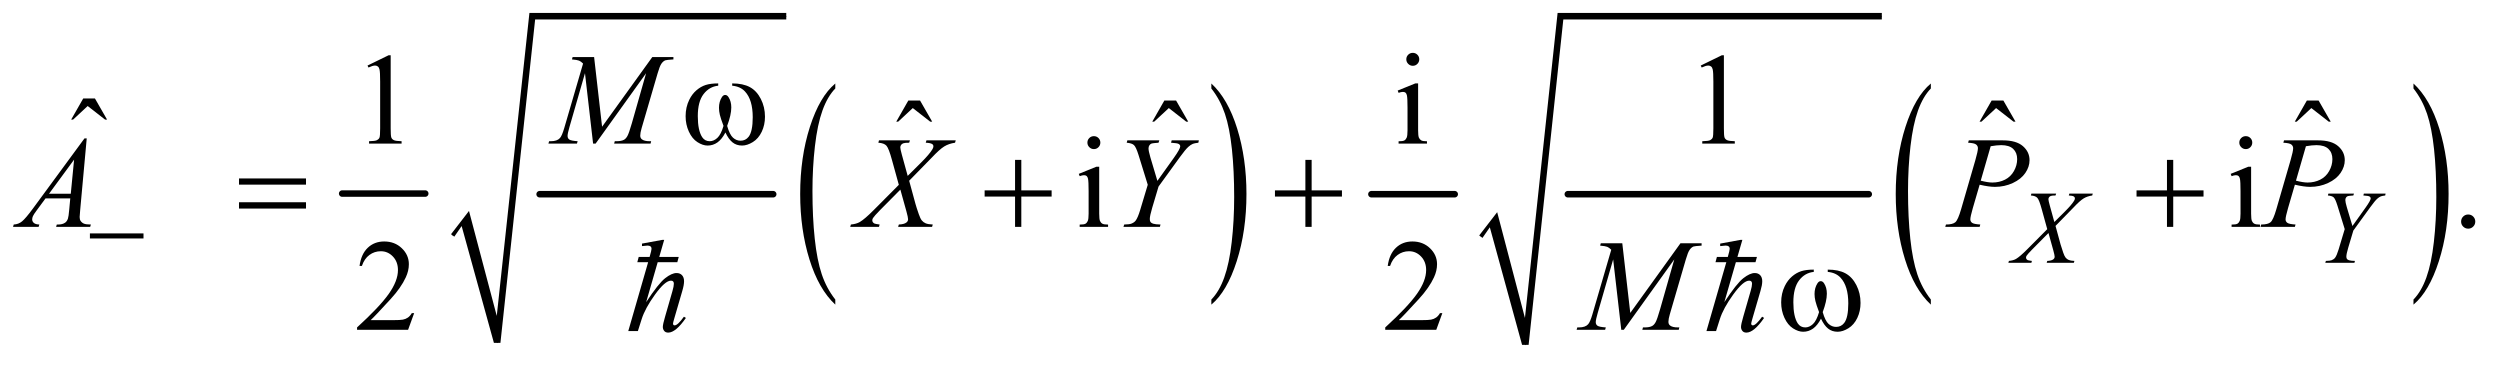 <?xml version="1.0" encoding="UTF-8"?>
<!DOCTYPE svg PUBLIC '-//W3C//DTD SVG 1.0//EN'
          'http://www.w3.org/TR/2001/REC-SVG-20010904/DTD/svg10.dtd'>
<svg stroke-dasharray="none" shape-rendering="auto" xmlns="http://www.w3.org/2000/svg" font-family="'Dialog'" text-rendering="auto" width="300" fill-opacity="1" color-interpolation="auto" color-rendering="auto" preserveAspectRatio="xMidYMid meet" font-size="12px" viewBox="0 0 300 44" fill="black" xmlns:xlink="http://www.w3.org/1999/xlink" stroke="black" image-rendering="auto" stroke-miterlimit="10" stroke-linecap="square" stroke-linejoin="miter" font-style="normal" stroke-width="1" height="44" stroke-dashoffset="0" font-weight="normal" stroke-opacity="1"
><!--Generated by the Batik Graphics2D SVG Generator--><defs id="genericDefs"
  /><g
  ><defs id="defs1"
    ><clipPath clipPathUnits="userSpaceOnUse" id="clipPath1"
      ><path d="M1.133 1.629 L191.268 1.629 L191.268 29.093 L1.133 29.093 L1.133 1.629 Z"
      /></clipPath
      ><clipPath clipPathUnits="userSpaceOnUse" id="clipPath2"
      ><path d="M36.324 52.051 L36.324 929.501 L6130.395 929.501 L6130.395 52.051 Z"
      /></clipPath
      ><clipPath clipPathUnits="userSpaceOnUse" id="clipPath3"
      ><path d="M-27.779 52.051 L-27.779 929.501 L6066.292 929.501 L6066.292 52.051 Z"
      /></clipPath
      ><clipPath clipPathUnits="userSpaceOnUse" id="clipPath4"
      ><path d="M0 52.051 L0 929.501 L6066.292 929.501 L6066.292 52.051 Z"
      /></clipPath
      ><clipPath clipPathUnits="userSpaceOnUse" id="clipPath5"
      ><path d="M1.133 1.629 L1.133 29.093 L191.268 29.093 L191.268 1.629 Z"
      /></clipPath
    ></defs
    ><g stroke-width="16" transform="scale(1.576,1.576) translate(-1.133,-1.629) matrix(0.031,0,0,0.031,0,0)" stroke-linejoin="round" stroke-linecap="round"
    ><line y2="528" fill="none" x1="877" clip-path="url(#clipPath2)" x2="1081" y1="528"
    /></g
    ><g stroke-width="16" transform="matrix(0.049,0,0,0.049,-1.786,-2.567)" stroke-linejoin="round" stroke-linecap="round"
    ><line y2="528" fill="none" x1="1358" clip-path="url(#clipPath2)" x2="1930" y1="528"
    /></g
    ><g stroke-linecap="round" stroke-linejoin="round" transform="matrix(0.049,0,0,0.049,-1.786,-2.567)"
    ><path fill="none" d="M1145 629 L1176 587" clip-path="url(#clipPath2)"
    /></g
    ><g stroke-linecap="round" stroke-linejoin="round" transform="matrix(0.049,0,0,0.049,-1.786,-2.567)"
    ><path fill="none" d="M1176 587 L1254 892" clip-path="url(#clipPath2)"
    /></g
    ><g stroke-linecap="round" stroke-linejoin="round" transform="matrix(0.049,0,0,0.049,-1.786,-2.567)"
    ><path fill="none" d="M1254 892 L1340 92" clip-path="url(#clipPath2)"
    /></g
    ><g stroke-linecap="round" stroke-linejoin="round" transform="matrix(0.049,0,0,0.049,-1.786,-2.567)"
    ><path fill="none" d="M1340 92 L1962 92" clip-path="url(#clipPath2)"
    /></g
    ><g transform="matrix(0.049,0,0,0.049,-1.786,-2.567)"
    ><path d="M1141 626 L1185 569 L1253 826 L1333 84 L1962 84 L1962 100 L1347 100 L1262 892 L1246 892 L1167 606 L1149 632 Z" stroke="none" clip-path="url(#clipPath2)"
    /></g
    ><g transform="matrix(0.049,0,0,0.049,-1.786,-2.567)"
    ><path d="M2082.062 785.922 L2082.062 798.406 Q2041.406 760.641 2018.742 687.578 Q1996.078 614.516 1996.078 527.641 Q1996.078 437.281 2019.914 363.055 Q2043.75 288.828 2082.062 256.875 L2082.062 269.078 Q2062.906 288.828 2050.602 323.109 Q2038.297 357.39 2032.219 410.125 Q2026.14 462.859 2026.14 520.094 Q2026.14 584.875 2031.75 637.172 Q2037.359 689.469 2048.883 723.898 Q2060.406 758.328 2082.062 785.922 Z" stroke="none" clip-path="url(#clipPath2)"
    /></g
    ><g transform="matrix(0.049,0,0,0.049,-1.786,-2.567)"
    ><path d="M3003.016 269.078 L3003.016 256.875 Q3043.656 294.344 3066.32 367.414 Q3088.984 440.484 3088.984 527.344 Q3088.984 617.703 3065.156 692.078 Q3041.328 766.453 3003.016 798.406 L3003.016 785.922 Q3022.328 766.172 3034.633 731.883 Q3046.938 697.594 3052.93 645.008 Q3058.922 592.422 3058.922 534.906 Q3058.922 470.406 3053.398 417.969 Q3047.875 365.531 3036.266 331.102 Q3024.656 296.672 3003.016 269.078 Z" stroke="none" clip-path="url(#clipPath2)"
    /></g
    ><g stroke-width="16" transform="matrix(0.049,0,0,0.049,-1.786,-2.567)" stroke-linejoin="round" stroke-linecap="round"
    ><line y2="528" fill="none" x1="3395" clip-path="url(#clipPath2)" x2="3599" y1="528"
    /></g
    ><g stroke-width="16" transform="matrix(0.049,0,0,0.049,-1.786,-2.567)" stroke-linejoin="round" stroke-linecap="round"
    ><line y2="528" fill="none" x1="3876" clip-path="url(#clipPath2)" x2="4613" y1="528"
    /></g
    ><g stroke-linecap="round" stroke-linejoin="round" transform="matrix(0.049,0,0,0.049,-1.786,-2.567)"
    ><path fill="none" d="M3663 632 L3694 590" clip-path="url(#clipPath2)"
    /></g
    ><g stroke-linecap="round" stroke-linejoin="round" transform="matrix(0.049,0,0,0.049,-1.786,-2.567)"
    ><path fill="none" d="M3694 590 L3772 897" clip-path="url(#clipPath2)"
    /></g
    ><g stroke-linecap="round" stroke-linejoin="round" transform="matrix(0.049,0,0,0.049,-1.786,-2.567)"
    ><path fill="none" d="M3772 897 L3858 92" clip-path="url(#clipPath2)"
    /></g
    ><g stroke-linecap="round" stroke-linejoin="round" transform="matrix(0.049,0,0,0.049,-1.786,-2.567)"
    ><path fill="none" d="M3858 92 L4645 92" clip-path="url(#clipPath2)"
    /></g
    ><g transform="matrix(0.049,0,0,0.049,-1.786,-2.567)"
    ><path d="M3659 629 L3703 572 L3771 831 L3851 84 L4645 84 L4645 100 L3865 100 L3780 897 L3764 897 L3685 609 L3667 635 Z" stroke="none" clip-path="url(#clipPath2)"
    /></g
    ><g transform="matrix(0.049,0,0,0.049,-1.786,-2.567)"
    ><path d="M4765.062 785.922 L4765.062 798.406 Q4724.406 760.641 4701.742 687.578 Q4679.078 614.516 4679.078 527.641 Q4679.078 437.281 4702.914 363.055 Q4726.75 288.828 4765.062 256.875 L4765.062 269.078 Q4745.906 288.828 4733.602 323.109 Q4721.297 357.39 4715.219 410.125 Q4709.141 462.859 4709.141 520.094 Q4709.141 584.875 4714.75 637.172 Q4720.359 689.469 4731.883 723.898 Q4743.406 758.328 4765.062 785.922 Z" stroke="none" clip-path="url(#clipPath2)"
    /></g
    ><g transform="matrix(0.049,0,0,0.049,-1.786,-2.567)"
    ><path d="M5947.016 269.078 L5947.016 256.875 Q5987.656 294.344 6010.32 367.414 Q6032.984 440.484 6032.984 527.344 Q6032.984 617.703 6009.156 692.078 Q5985.328 766.453 5947.016 798.406 L5947.016 785.922 Q5966.328 766.172 5978.633 731.883 Q5990.938 697.594 5996.93 645.008 Q6002.922 592.422 6002.922 534.906 Q6002.922 470.406 5997.398 417.969 Q5991.875 365.531 5980.266 331.102 Q5968.656 296.672 5947.016 269.078 Z" stroke="none" clip-path="url(#clipPath2)"
    /></g
    ><g transform="matrix(0.049,0,0,0.049,-1.786,-2.567)"
    ><path d="M936.5 212.906 L988.062 187.75 L993.219 187.75 L993.219 366.656 Q993.219 384.469 994.703 388.844 Q996.188 393.219 1000.875 395.562 Q1005.562 397.906 1019.938 398.219 L1019.938 404 L940.25 404 L940.25 398.219 Q955.25 397.906 959.625 395.641 Q964 393.375 965.719 389.547 Q967.438 385.719 967.438 366.656 L967.438 252.281 Q967.438 229.156 965.875 222.594 Q964.781 217.594 961.891 215.25 Q959 212.906 954.938 212.906 Q949.156 212.906 938.844 217.75 L936.5 212.906 ZM3496.406 181.812 Q3502.969 181.812 3507.578 186.422 Q3512.188 191.031 3512.188 197.594 Q3512.188 204.156 3507.578 208.844 Q3502.969 213.531 3496.406 213.531 Q3489.844 213.531 3485.156 208.844 Q3480.469 204.156 3480.469 197.594 Q3480.469 191.031 3485.078 186.422 Q3489.688 181.812 3496.406 181.812 ZM3509.375 256.656 L3509.375 371.656 Q3509.375 385.094 3511.328 389.547 Q3513.281 394 3517.109 396.188 Q3520.938 398.375 3531.094 398.375 L3531.094 404 L3461.562 404 L3461.562 398.375 Q3472.031 398.375 3475.625 396.344 Q3479.219 394.312 3481.328 389.625 Q3483.438 384.938 3483.438 371.656 L3483.438 316.5 Q3483.438 293.219 3482.031 286.344 Q3480.938 281.344 3478.594 279.391 Q3476.25 277.438 3472.188 277.438 Q3467.812 277.438 3461.562 279.781 L3459.375 274.156 L3502.5 256.656 L3509.375 256.656 ZM4201.5 212.906 L4253.062 187.75 L4258.219 187.75 L4258.219 366.656 Q4258.219 384.469 4259.703 388.844 Q4261.188 393.219 4265.875 395.562 Q4270.562 397.906 4284.938 398.219 L4284.938 404 L4205.25 404 L4205.25 398.219 Q4220.25 397.906 4224.625 395.641 Q4229 393.375 4230.719 389.547 Q4232.438 385.719 4232.438 366.656 L4232.438 252.281 Q4232.438 229.156 4230.875 222.594 Q4229.781 217.594 4226.891 215.25 Q4224 212.906 4219.938 212.906 Q4214.156 212.906 4203.844 217.75 L4201.5 212.906 Z" stroke="none" clip-path="url(#clipPath2)"
    /></g
    ><g transform="matrix(0.049,0,0,0.049,1.366,-2.567)"
    ><path d="M175.906 293.594 L204.656 293.594 L234.344 345.312 L229.5 345.312 L186.844 312.031 L151.062 345.312 L146.375 345.312 L175.906 293.594 Z" stroke="none" clip-path="url(#clipPath4)"
    /></g
    ><g transform="matrix(0.049,0,0,0.049,-1.786,-2.567)"
    ><path d="M2260.906 298.594 L2289.656 298.594 L2319.344 350.312 L2314.5 350.312 L2271.844 317.031 L2236.062 350.312 L2231.375 350.312 L2260.906 298.594 ZM2887.906 298.594 L2916.656 298.594 L2946.344 350.312 L2941.5 350.312 L2898.844 317.031 L2863.062 350.312 L2858.375 350.312 L2887.906 298.594 ZM4913.906 298.594 L4942.656 298.594 L4972.344 350.312 L4967.5 350.312 L4924.844 317.031 L4889.062 350.312 L4884.375 350.312 L4913.906 298.594 ZM5685.906 298.594 L5714.656 298.594 L5744.344 350.312 L5739.5 350.312 L5696.844 317.031 L5661.062 350.312 L5656.375 350.312 L5685.906 298.594 Z" stroke="none" clip-path="url(#clipPath2)"
    /></g
    ><g transform="matrix(0.049,0,0,0.049,-1.786,-2.567)"
    ><path d="M2715.406 385.812 Q2721.969 385.812 2726.578 390.422 Q2731.188 395.031 2731.188 401.594 Q2731.188 408.156 2726.578 412.844 Q2721.969 417.531 2715.406 417.531 Q2708.844 417.531 2704.156 412.844 Q2699.469 408.156 2699.469 401.594 Q2699.469 395.031 2704.078 390.422 Q2708.688 385.812 2715.406 385.812 ZM2728.375 460.656 L2728.375 575.656 Q2728.375 589.094 2730.328 593.547 Q2732.281 598 2736.109 600.188 Q2739.938 602.375 2750.094 602.375 L2750.094 608 L2680.562 608 L2680.562 602.375 Q2691.031 602.375 2694.625 600.344 Q2698.219 598.312 2700.328 593.625 Q2702.438 588.938 2702.438 575.656 L2702.438 520.5 Q2702.438 497.219 2701.031 490.344 Q2699.938 485.344 2697.594 483.391 Q2695.25 481.438 2691.188 481.438 Q2686.812 481.438 2680.562 483.781 L2678.375 478.156 L2721.5 460.656 L2728.375 460.656 ZM5536.406 385.812 Q5542.969 385.812 5547.578 390.422 Q5552.188 395.031 5552.188 401.594 Q5552.188 408.156 5547.578 412.844 Q5542.969 417.531 5536.406 417.531 Q5529.844 417.531 5525.156 412.844 Q5520.469 408.156 5520.469 401.594 Q5520.469 395.031 5525.078 390.422 Q5529.688 385.812 5536.406 385.812 ZM5549.375 460.656 L5549.375 575.656 Q5549.375 589.094 5551.328 593.547 Q5553.281 598 5557.109 600.188 Q5560.938 602.375 5571.094 602.375 L5571.094 608 L5501.562 608 L5501.562 602.375 Q5512.031 602.375 5515.625 600.344 Q5519.219 598.312 5521.328 593.625 Q5523.438 588.938 5523.438 575.656 L5523.438 520.5 Q5523.438 497.219 5522.031 490.344 Q5520.938 485.344 5518.594 483.391 Q5516.25 481.438 5512.188 481.438 Q5507.812 481.438 5501.562 483.781 L5499.375 478.156 L5542.5 460.656 L5549.375 460.656 ZM6081 577.688 Q6088.344 577.688 6093.344 582.766 Q6098.344 587.844 6098.344 595.031 Q6098.344 602.219 6093.266 607.297 Q6088.188 612.375 6081 612.375 Q6073.812 612.375 6068.734 607.297 Q6063.656 602.219 6063.656 595.031 Q6063.656 587.688 6068.734 582.688 Q6073.812 577.688 6081 577.688 Z" stroke="none" clip-path="url(#clipPath2)"
    /></g
    ><g transform="matrix(0.049,0,0,0.049,-1.786,-2.567)"
    ><path d="M1050.719 819.219 L1035.875 860 L910.875 860 L910.875 854.219 Q966.031 803.906 988.531 772.031 Q1011.031 740.156 1011.031 713.75 Q1011.031 693.594 998.688 680.625 Q986.344 667.656 969.156 667.656 Q953.531 667.656 941.109 676.797 Q928.688 685.938 922.75 703.594 L916.969 703.594 Q920.875 674.687 937.047 659.219 Q953.219 643.75 977.438 643.75 Q1003.219 643.75 1020.484 660.312 Q1037.75 676.875 1037.75 699.375 Q1037.75 715.469 1030.25 731.562 Q1018.688 756.875 992.75 785.156 Q953.844 827.656 944.156 836.406 L999.469 836.406 Q1016.344 836.406 1023.141 835.156 Q1029.938 833.906 1035.406 830.078 Q1040.875 826.25 1044.938 819.219 L1050.719 819.219 ZM3568.719 819.219 L3553.875 860 L3428.875 860 L3428.875 854.219 Q3484.031 803.906 3506.531 772.031 Q3529.031 740.156 3529.031 713.75 Q3529.031 693.594 3516.688 680.625 Q3504.344 667.656 3487.156 667.656 Q3471.531 667.656 3459.109 676.797 Q3446.688 685.938 3440.75 703.594 L3434.969 703.594 Q3438.875 674.687 3455.047 659.219 Q3471.219 643.75 3495.438 643.75 Q3521.219 643.75 3538.484 660.312 Q3555.75 676.875 3555.75 699.375 Q3555.75 715.469 3548.25 731.562 Q3536.688 756.875 3510.75 785.156 Q3471.844 827.656 3462.156 836.406 L3517.469 836.406 Q3534.344 836.406 3541.141 835.156 Q3547.938 833.906 3553.406 830.078 Q3558.875 826.25 3562.938 819.219 L3568.719 819.219 Z" stroke="none" clip-path="url(#clipPath2)"
    /></g
    ><g transform="matrix(0.049,0,0,0.049,-1.786,-2.567)"
    ><path d="M5104.25 526.5 L5161.625 526.5 L5160.25 531.125 Q5148.125 532.875 5139.062 538.438 Q5130 544 5114.375 560.625 L5070.375 605.625 L5082.75 651 Q5084.5 657.5 5089.25 671.125 Q5092.25 679.875 5095.25 683.5 Q5098.25 687.125 5102.812 689.062 Q5107.375 691 5116.625 691.375 L5115.25 696 L5048.75 696 L5050.125 691.375 Q5060.375 691 5064.875 687.5 Q5068.25 685 5068.25 681 Q5068.25 677.5 5065 665.625 L5053.125 623 L5013.375 663.125 Q5001.75 675 4999.5 678.75 Q4998.125 681 4998.125 683.125 Q4998.125 686.875 5001.875 689.25 Q5003.625 690.25 5012.5 691.375 L5011.25 696 L4954.875 696 L4956.25 691.375 Q4966.875 690.375 4973.625 686.5 Q4983.5 680.625 5000.875 663.125 L5050.125 613.625 L5036.625 564.75 Q5030.5 542.25 5025.938 537.062 Q5021.375 531.875 5010 531.125 L5011.25 526.5 L5071.875 526.5 L5070.375 531.125 Q5062 531.125 5059.062 532.188 Q5056.125 533.25 5054.562 535.438 Q5053 537.625 5053 540.375 Q5053 543.375 5056 554.375 L5067.5 596.125 L5094.125 569.625 Q5109.875 553.875 5115.75 544.25 Q5117.875 540.875 5117.875 538.25 Q5117.875 535.375 5115.5 533.75 Q5112.125 531.5 5102.875 531.125 L5104.25 526.5 ZM5797.5 605.875 L5829.75 560.75 Q5842.25 543.125 5842.25 538.25 Q5842.25 535.5 5839.562 533.688 Q5836.875 531.875 5824.25 531.125 L5825.5 526.5 L5878.75 526.5 L5877.75 531.125 Q5870 532.125 5867.125 533.25 Q5862.625 535.125 5858.25 539.125 Q5852.375 544.375 5841.25 559.75 L5799.75 617 L5787.25 658.875 Q5782.625 674.625 5782.625 680.625 Q5782.625 684.5 5784.062 686.5 Q5785.5 688.5 5789.125 689.75 Q5793.875 691.25 5803.625 691.375 L5802.375 696 L5731 696 L5732.5 691.375 Q5743.125 691.125 5746.625 689.625 Q5752.25 687.375 5755 683.625 Q5759.25 677.875 5763.75 663 L5778.625 613.5 L5760.5 555 Q5755.625 539.5 5751.562 535.75 Q5747.5 532 5737.375 531.125 L5738.625 526.5 L5801.25 526.5 L5799.75 531.125 Q5788 532 5786.375 532.625 Q5783.625 533.5 5781.875 536.125 Q5780.125 538.75 5780.125 542.25 Q5780.125 547.375 5783.75 559.75 L5797.5 605.875 Z" stroke="none" clip-path="url(#clipPath2)"
    /></g
    ><g transform="matrix(0.049,0,0,0.049,-1.786,-2.567)"
    ><path d="M1491.406 192.125 L1510.938 362.75 L1633.906 192.125 L1685.625 192.125 L1685.625 197.906 Q1668.75 199 1665.781 200.094 Q1660.625 202.125 1656.328 208.219 Q1652.031 214.312 1647.031 231.656 L1607.812 366.031 Q1604.375 377.75 1604.375 384.469 Q1604.375 390.562 1608.594 393.688 Q1614.531 398.219 1627.344 398.219 L1631.094 398.219 L1629.688 404 L1540.469 404 L1542.031 398.219 L1546.25 398.219 Q1558.125 398.219 1564.375 394.781 Q1569.219 392.281 1573.047 385.328 Q1576.875 378.375 1583.75 354.469 L1618.75 231.656 L1495.156 404 L1488.906 404 L1469.062 231.656 L1431.25 362.75 Q1426.406 379.469 1426.406 385.25 Q1426.406 391.031 1430.625 394.078 Q1434.844 397.125 1451.094 398.219 L1449.375 404 L1379.531 404 L1381.25 398.219 L1385.469 398.219 Q1400.938 398.219 1407.812 390.406 Q1412.812 384.781 1418.281 366.031 L1464.375 208.062 Q1459.219 202.75 1454.531 200.875 Q1449.844 199 1437.188 197.906 L1438.75 192.125 L1491.406 192.125 Z" stroke="none" clip-path="url(#clipPath2)"
    /></g
    ><g transform="matrix(0.049,0,0,0.049,-1.786,-2.567)"
    ><path d="M248.844 391.281 L232.75 567.531 Q231.5 579.875 231.5 583.781 Q231.5 590.031 233.844 593.312 Q236.812 597.844 241.891 600.031 Q246.969 602.219 259 602.219 L257.281 608 L173.844 608 L175.562 602.219 L179.156 602.219 Q189.312 602.219 195.719 597.844 Q200.25 594.875 202.75 588 Q204.469 583.156 206.031 565.188 L208.531 538.312 L147.906 538.312 L126.344 567.531 Q119 577.375 117.125 581.672 Q115.25 585.969 115.25 589.719 Q115.25 594.719 119.312 598.312 Q123.375 601.906 132.75 602.219 L131.031 608 L68.375 608 L70.094 602.219 Q81.656 601.75 90.484 594.484 Q99.312 587.219 116.812 563.469 L243.375 391.281 L248.844 391.281 ZM217.906 443.312 L156.5 526.906 L209.781 526.906 L217.906 443.312 ZM2305.312 396.125 L2377.031 396.125 L2375.312 401.906 Q2360.156 404.094 2348.828 411.047 Q2337.5 418 2317.969 438.781 L2262.969 495.031 L2278.438 551.75 Q2280.625 559.875 2286.562 576.906 Q2290.312 587.844 2294.062 592.375 Q2297.812 596.906 2303.516 599.328 Q2309.219 601.75 2320.781 602.219 L2319.062 608 L2235.938 608 L2237.656 602.219 Q2250.469 601.75 2256.094 597.375 Q2260.312 594.25 2260.312 589.25 Q2260.312 584.875 2256.25 570.031 L2241.406 516.75 L2191.719 566.906 Q2177.188 581.75 2174.375 586.438 Q2172.656 589.25 2172.656 591.906 Q2172.656 596.594 2177.344 599.562 Q2179.531 600.812 2190.625 602.219 L2189.062 608 L2118.594 608 L2120.312 602.219 Q2133.594 600.969 2142.031 596.125 Q2154.375 588.781 2176.094 566.906 L2237.656 505.031 L2220.781 443.938 Q2213.125 415.812 2207.422 409.328 Q2201.719 402.844 2187.5 401.906 L2189.062 396.125 L2264.844 396.125 L2262.969 401.906 Q2252.5 401.906 2248.828 403.234 Q2245.156 404.562 2243.203 407.297 Q2241.25 410.031 2241.25 413.469 Q2241.25 417.219 2245 430.969 L2259.375 483.156 L2292.656 450.031 Q2312.344 430.344 2319.688 418.312 Q2322.344 414.094 2322.344 410.812 Q2322.344 407.219 2319.375 405.188 Q2315.156 402.375 2303.594 401.906 L2305.312 396.125 ZM2870.875 495.344 L2911.188 438.938 Q2926.812 416.906 2926.812 410.812 Q2926.812 407.375 2923.453 405.109 Q2920.094 402.844 2904.312 401.906 L2905.875 396.125 L2972.438 396.125 L2971.188 401.906 Q2961.5 403.156 2957.906 404.562 Q2952.281 406.906 2946.812 411.906 Q2939.469 418.469 2925.562 437.688 L2873.688 509.25 L2858.062 561.594 Q2852.281 581.281 2852.281 588.781 Q2852.281 593.625 2854.078 596.125 Q2855.875 598.625 2860.406 600.188 Q2866.344 602.062 2878.531 602.219 L2876.969 608 L2787.75 608 L2789.625 602.219 Q2802.906 601.906 2807.281 600.031 Q2814.312 597.219 2817.75 592.531 Q2823.062 585.344 2828.688 566.75 L2847.281 504.875 L2824.625 431.75 Q2818.531 412.375 2813.453 407.688 Q2808.375 403 2795.719 401.906 L2797.281 396.125 L2875.562 396.125 L2873.688 401.906 Q2859 403 2856.969 403.781 Q2853.531 404.875 2851.344 408.156 Q2849.156 411.438 2849.156 415.812 Q2849.156 422.219 2853.688 437.688 L2870.875 495.344 ZM4858 396.125 L4941.438 396.125 Q4974.25 396.125 4990.5 410.266 Q5006.75 424.406 5006.75 444.719 Q5006.75 460.812 4996.438 475.969 Q4986.125 491.125 4965.812 500.578 Q4945.5 510.031 4921.906 510.031 Q4907.219 510.031 4884.562 504.719 L4867.688 562.531 Q4861.75 583.156 4861.75 589.719 Q4861.75 594.719 4865.969 598 Q4870.188 601.281 4886.125 602.219 L4884.562 608 L4800.344 608 L4802.062 602.219 Q4818.625 602.219 4825.109 596.516 Q4831.594 590.812 4839.094 565.031 L4874.094 444.406 Q4880.344 422.688 4880.344 415.344 Q4880.344 409.875 4875.891 406.281 Q4871.438 402.688 4856.281 401.906 L4858 396.125 ZM4887.219 494.875 Q4904.875 499.406 4915.656 499.406 Q4932.688 499.406 4946.672 492.375 Q4960.656 485.344 4968.547 471.281 Q4976.438 457.219 4976.438 442.062 Q4976.438 426.281 4966.75 417.062 Q4957.062 407.844 4937.375 407.844 Q4926.75 407.844 4911.594 410.5 L4887.219 494.875 ZM5630 396.125 L5713.438 396.125 Q5746.25 396.125 5762.5 410.266 Q5778.75 424.406 5778.75 444.719 Q5778.75 460.812 5768.438 475.969 Q5758.125 491.125 5737.812 500.578 Q5717.5 510.031 5693.906 510.031 Q5679.219 510.031 5656.562 504.719 L5639.688 562.531 Q5633.75 583.156 5633.75 589.719 Q5633.75 594.719 5637.969 598 Q5642.188 601.281 5658.125 602.219 L5656.562 608 L5572.344 608 L5574.062 602.219 Q5590.625 602.219 5597.109 596.516 Q5603.594 590.812 5611.094 565.031 L5646.094 444.406 Q5652.344 422.688 5652.344 415.344 Q5652.344 409.875 5647.891 406.281 Q5643.438 402.688 5628.281 401.906 L5630 396.125 ZM5659.219 494.875 Q5676.875 499.406 5687.656 499.406 Q5704.688 499.406 5718.672 492.375 Q5732.656 485.344 5740.547 471.281 Q5748.438 457.219 5748.438 442.062 Q5748.438 426.281 5738.75 417.062 Q5729.062 407.844 5709.375 407.844 Q5698.75 407.844 5683.594 410.5 L5659.219 494.875 Z" stroke="none" clip-path="url(#clipPath2)"
    /></g
    ><g transform="matrix(0.049,0,0,0.049,-1.786,-2.567)"
    ><path d="M4009.406 648.125 L4028.938 818.75 L4151.906 648.125 L4203.625 648.125 L4203.625 653.906 Q4186.75 655 4183.781 656.094 Q4178.625 658.125 4174.328 664.219 Q4170.031 670.312 4165.031 687.656 L4125.812 822.031 Q4122.375 833.75 4122.375 840.469 Q4122.375 846.562 4126.594 849.688 Q4132.531 854.219 4145.344 854.219 L4149.094 854.219 L4147.688 860 L4058.469 860 L4060.031 854.219 L4064.25 854.219 Q4076.125 854.219 4082.375 850.781 Q4087.219 848.281 4091.047 841.328 Q4094.875 834.375 4101.75 810.469 L4136.75 687.656 L4013.156 860 L4006.906 860 L3987.062 687.656 L3949.25 818.75 Q3944.406 835.469 3944.406 841.25 Q3944.406 847.031 3948.625 850.078 Q3952.844 853.125 3969.094 854.219 L3967.375 860 L3897.531 860 L3899.25 854.219 L3903.469 854.219 Q3918.938 854.219 3925.812 846.406 Q3930.812 840.781 3936.281 822.031 L3982.375 664.062 Q3977.219 658.75 3972.531 656.875 Q3967.844 655 3955.188 653.906 L3956.75 648.125 L4009.406 648.125 Z" stroke="none" clip-path="url(#clipPath2)"
    /></g
    ><g transform="matrix(0.049,0,0,0.049,-1.786,-2.567)"
    ><path d="M256.625 624 L387.875 624 L387.875 636.375 L256.625 636.375 L256.625 624 Z" stroke="none" clip-path="url(#clipPath2)"
    /></g
    ><g transform="matrix(0.049,0,0,0.049,-1.786,-2.567)"
    ><path d="M1829.562 262.281 L1829.562 256.656 Q1855.969 256.656 1872.688 265.641 Q1889.406 274.625 1899.641 294.547 Q1909.875 314.469 1909.875 338.219 Q1909.875 358.375 1901.906 375.094 Q1893.938 391.812 1880.11 400.328 Q1866.281 408.844 1853.781 408.844 Q1840.031 408.844 1830.344 401.031 Q1820.656 393.219 1813 376.812 Q1804.406 393.375 1793.547 401.109 Q1782.688 408.844 1769.25 408.844 Q1757.531 408.844 1744.485 400.484 Q1731.438 392.125 1723.469 374.703 Q1715.5 357.281 1715.5 336.969 Q1715.5 314.938 1724.406 296.812 Q1731.281 282.75 1741.985 273.531 Q1752.688 264.312 1764.719 260.484 Q1776.75 256.656 1795.344 256.656 L1795.344 262.281 Q1773.625 264.469 1759.485 282.828 Q1745.344 301.188 1745.344 336.812 Q1745.344 371.969 1756.125 388.375 Q1762.688 398.219 1774.563 398.219 Q1784.407 398.219 1793.235 390.094 Q1802.063 381.969 1808.313 360.719 Q1801.438 342.438 1799.328 333.531 Q1797.219 324.625 1797.219 316.5 Q1797.219 301.344 1804.25 290.406 Q1807.688 284.938 1812.375 284.938 Q1817.219 284.938 1820.657 290.406 Q1827.375 300.719 1827.375 315.562 Q1827.375 333.688 1817.219 360.719 Q1823.313 382.125 1831.516 389.547 Q1839.719 396.969 1850.032 396.969 Q1862.219 396.969 1869.719 387.438 Q1879.875 374.625 1879.875 339.469 Q1879.875 296.812 1860.969 276.5 Q1849.563 264.156 1829.563 262.281 Z" stroke="none" clip-path="url(#clipPath2)"
    /></g
    ><g transform="matrix(0.049,0,0,0.049,-1.786,-2.567)"
    ><path d="M621.781 489.406 L785.844 489.406 L785.844 504.562 L621.781 504.562 L621.781 489.406 ZM621.781 547.688 L785.844 547.688 L785.844 563.156 L621.781 563.156 L621.781 547.688 ZM2522.312 443.938 L2537.625 443.938 L2537.625 518.625 L2611.844 518.625 L2611.844 533.781 L2537.625 533.781 L2537.625 608 L2522.312 608 L2522.312 533.781 L2447.781 533.781 L2447.781 518.625 L2522.312 518.625 L2522.312 443.938 ZM3233.312 443.938 L3248.625 443.938 L3248.625 518.625 L3322.844 518.625 L3322.844 533.781 L3248.625 533.781 L3248.625 608 L3233.312 608 L3233.312 533.781 L3158.781 533.781 L3158.781 518.625 L3233.312 518.625 L3233.312 443.938 ZM5343.312 443.938 L5358.625 443.938 L5358.625 518.625 L5432.844 518.625 L5432.844 533.781 L5358.625 533.781 L5358.625 608 L5343.312 608 L5343.312 533.781 L5268.781 533.781 L5268.781 518.625 L5343.312 518.625 L5343.312 443.938 Z" stroke="none" clip-path="url(#clipPath2)"
    /></g
    ><g transform="matrix(0.049,0,0,0.049,-1.786,-2.567)"
    ><path d="M4512.562 718.281 L4512.562 712.656 Q4538.969 712.656 4555.688 721.641 Q4572.406 730.625 4582.641 750.547 Q4592.875 770.469 4592.875 794.219 Q4592.875 814.375 4584.906 831.094 Q4576.938 847.812 4563.109 856.328 Q4549.281 864.844 4536.781 864.844 Q4523.031 864.844 4513.344 857.031 Q4503.656 849.219 4496 832.812 Q4487.406 849.375 4476.547 857.109 Q4465.688 864.844 4452.25 864.844 Q4440.531 864.844 4427.484 856.484 Q4414.438 848.125 4406.469 830.703 Q4398.5 813.281 4398.5 792.969 Q4398.5 770.937 4407.406 752.812 Q4414.281 738.75 4424.984 729.531 Q4435.688 720.312 4447.719 716.484 Q4459.75 712.656 4478.344 712.656 L4478.344 718.281 Q4456.625 720.469 4442.484 738.828 Q4428.344 757.187 4428.344 792.812 Q4428.344 827.969 4439.125 844.375 Q4445.688 854.219 4457.562 854.219 Q4467.406 854.219 4476.234 846.094 Q4485.062 837.969 4491.312 816.719 Q4484.438 798.437 4482.328 789.531 Q4480.219 780.625 4480.219 772.5 Q4480.219 757.344 4487.25 746.406 Q4490.688 740.937 4495.375 740.937 Q4500.219 740.937 4503.656 746.406 Q4510.375 756.719 4510.375 771.562 Q4510.375 789.687 4500.219 816.719 Q4506.312 838.125 4514.516 845.547 Q4522.719 852.969 4533.031 852.969 Q4545.219 852.969 4552.719 843.437 Q4562.875 830.625 4562.875 795.469 Q4562.875 752.812 4543.969 732.5 Q4532.562 720.156 4512.562 718.281 Z" stroke="none" clip-path="url(#clipPath2)"
    /></g
    ><g transform="matrix(1.576,0,0,1.576,-1.786,-2.567)"
    ><path d="M51.329 21.193 L52.813 21.193 L52.706 21.593 L51.212 21.593 L50.333 24.635 C50.958 23.685 51.439 23.078 51.776 22.814 C52.113 22.55 52.403 22.418 52.647 22.418 C52.823 22.418 52.962 22.474 53.065 22.584 C53.167 22.695 53.219 22.848 53.219 23.043 C53.219 23.235 53.173 23.484 53.082 23.79 L52.486 25.836 C52.414 26.08 52.379 26.22 52.379 26.256 C52.379 26.354 52.419 26.403 52.501 26.403 C52.657 26.403 52.893 26.183 53.209 25.744 L53.36 25.836 C52.843 26.582 52.393 26.954 52.013 26.954 C51.876 26.954 51.773 26.91 51.705 26.823 C51.637 26.735 51.602 26.635 51.602 26.525 C51.602 26.391 51.659 26.131 51.773 25.744 L52.335 23.79 C52.406 23.546 52.442 23.359 52.442 23.229 C52.442 23.076 52.369 22.999 52.222 22.999 C51.923 22.999 51.519 23.35 51.012 24.052 C50.504 24.753 50.164 25.379 49.991 25.929 L49.703 26.837 L48.971 26.837 L50.484 21.593 L49.659 21.593 L49.766 21.193 L50.596 21.193 C50.694 20.851 50.743 20.644 50.743 20.573 C50.743 20.41 50.639 20.328 50.431 20.328 C50.365 20.328 50.227 20.341 50.016 20.367 L50.016 20.177 L51.558 19.894 L51.705 19.894 Z" stroke="none" clip-path="url(#clipPath5)"
    /></g
    ><g transform="matrix(1.576,0,0,1.576,-1.786,-2.567)"
    ><path d="M133.424 21.193 L134.909 21.193 L134.801 21.593 L133.307 21.593 L132.428 24.635 C133.053 23.685 133.534 23.078 133.871 22.814 C134.208 22.55 134.498 22.418 134.743 22.418 C134.918 22.418 135.057 22.474 135.16 22.584 C135.262 22.695 135.314 22.848 135.314 23.043 C135.314 23.235 135.268 23.484 135.177 23.79 L134.581 25.836 C134.51 26.08 134.474 26.22 134.474 26.256 C134.474 26.354 134.515 26.403 134.596 26.403 C134.752 26.403 134.988 26.183 135.304 25.744 L135.455 25.836 C134.938 26.582 134.489 26.954 134.108 26.954 C133.971 26.954 133.868 26.91 133.8 26.823 C133.732 26.735 133.697 26.635 133.698 26.525 C133.697 26.391 133.755 26.131 133.868 25.744 L134.43 23.79 C134.502 23.546 134.537 23.359 134.537 23.229 C134.537 23.076 134.464 22.999 134.318 22.999 C134.018 22.999 133.614 23.35 133.107 24.052 C132.599 24.753 132.259 25.379 132.086 25.929 L131.798 26.837 L131.066 26.837 L132.579 21.593 L131.754 21.593 L131.862 21.193 L132.692 21.193 C132.789 20.851 132.838 20.644 132.838 20.573 C132.838 20.41 132.734 20.328 132.526 20.328 C132.461 20.328 132.322 20.341 132.111 20.367 L132.111 20.177 L133.654 19.894 L133.8 19.894 Z" stroke="none" clip-path="url(#clipPath5)"
    /></g
  ></g
></svg
>
